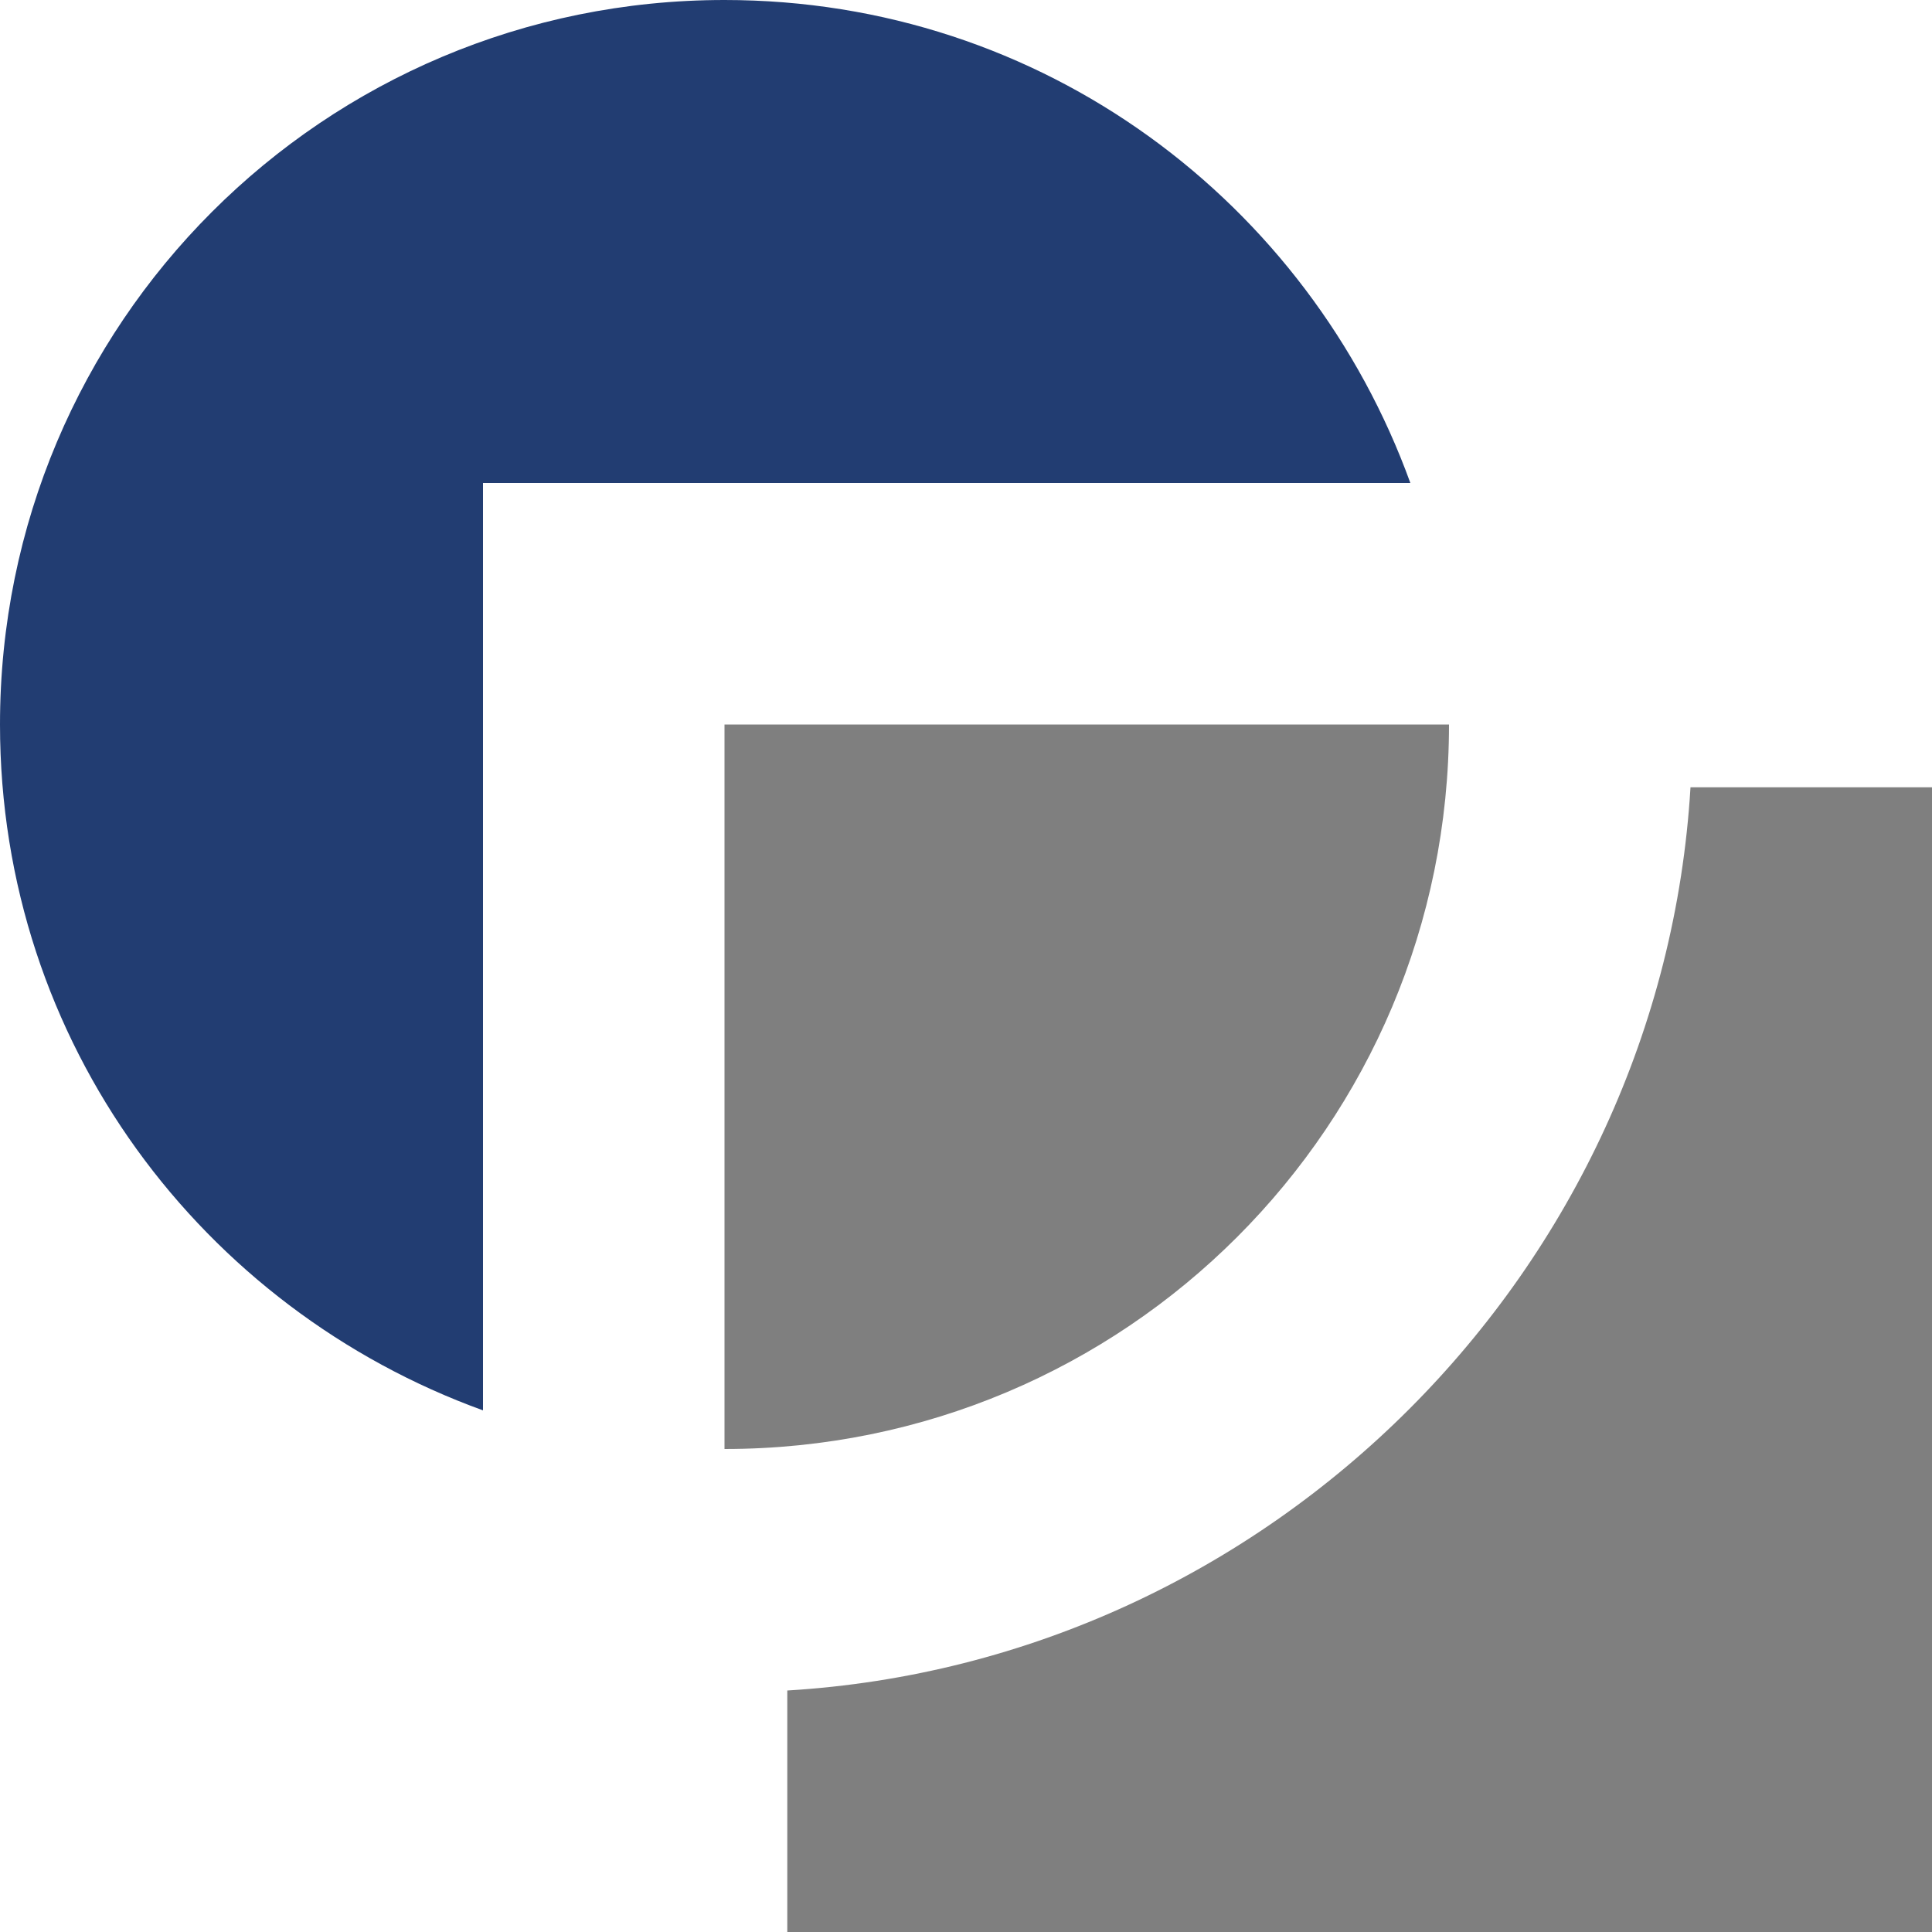 <?xml version="1.0" encoding="utf-8"?>
<!-- Generator: Adobe Illustrator 27.8.1, SVG Export Plug-In . SVG Version: 6.00 Build 0)  -->
<svg version="1.1" id="Capa_1" xmlns="http://www.w3.org/2000/svg" xmlns:xlink="http://www.w3.org/1999/xlink" x="0px" y="0px"
	 viewBox="0 0 40 40" style="enable-background:new 0 0 40 40;" xml:space="preserve">
<style type="text/css">
	.st0{fill:#7F7F7F;}
	.st1{fill:#223D72;}
</style>
<g>
	<path class="st0" d="M35,16.3C34.4,26.3,26.3,34.4,16.3,35v5H40V16.3H35z"/>
</g>
<g>
	<path class="st0" d="M15,30c8.3,0,15-6.7,15-15H15V30z"/>
</g>
<g>
	<path class="st1" d="M29.2,10C27.1,4.2,21.6,0,15,0C6.7,0,0,6.7,0,15c0,6.6,4.2,12.1,10,14.2V10H29.2z"/>
</g>
</svg>
